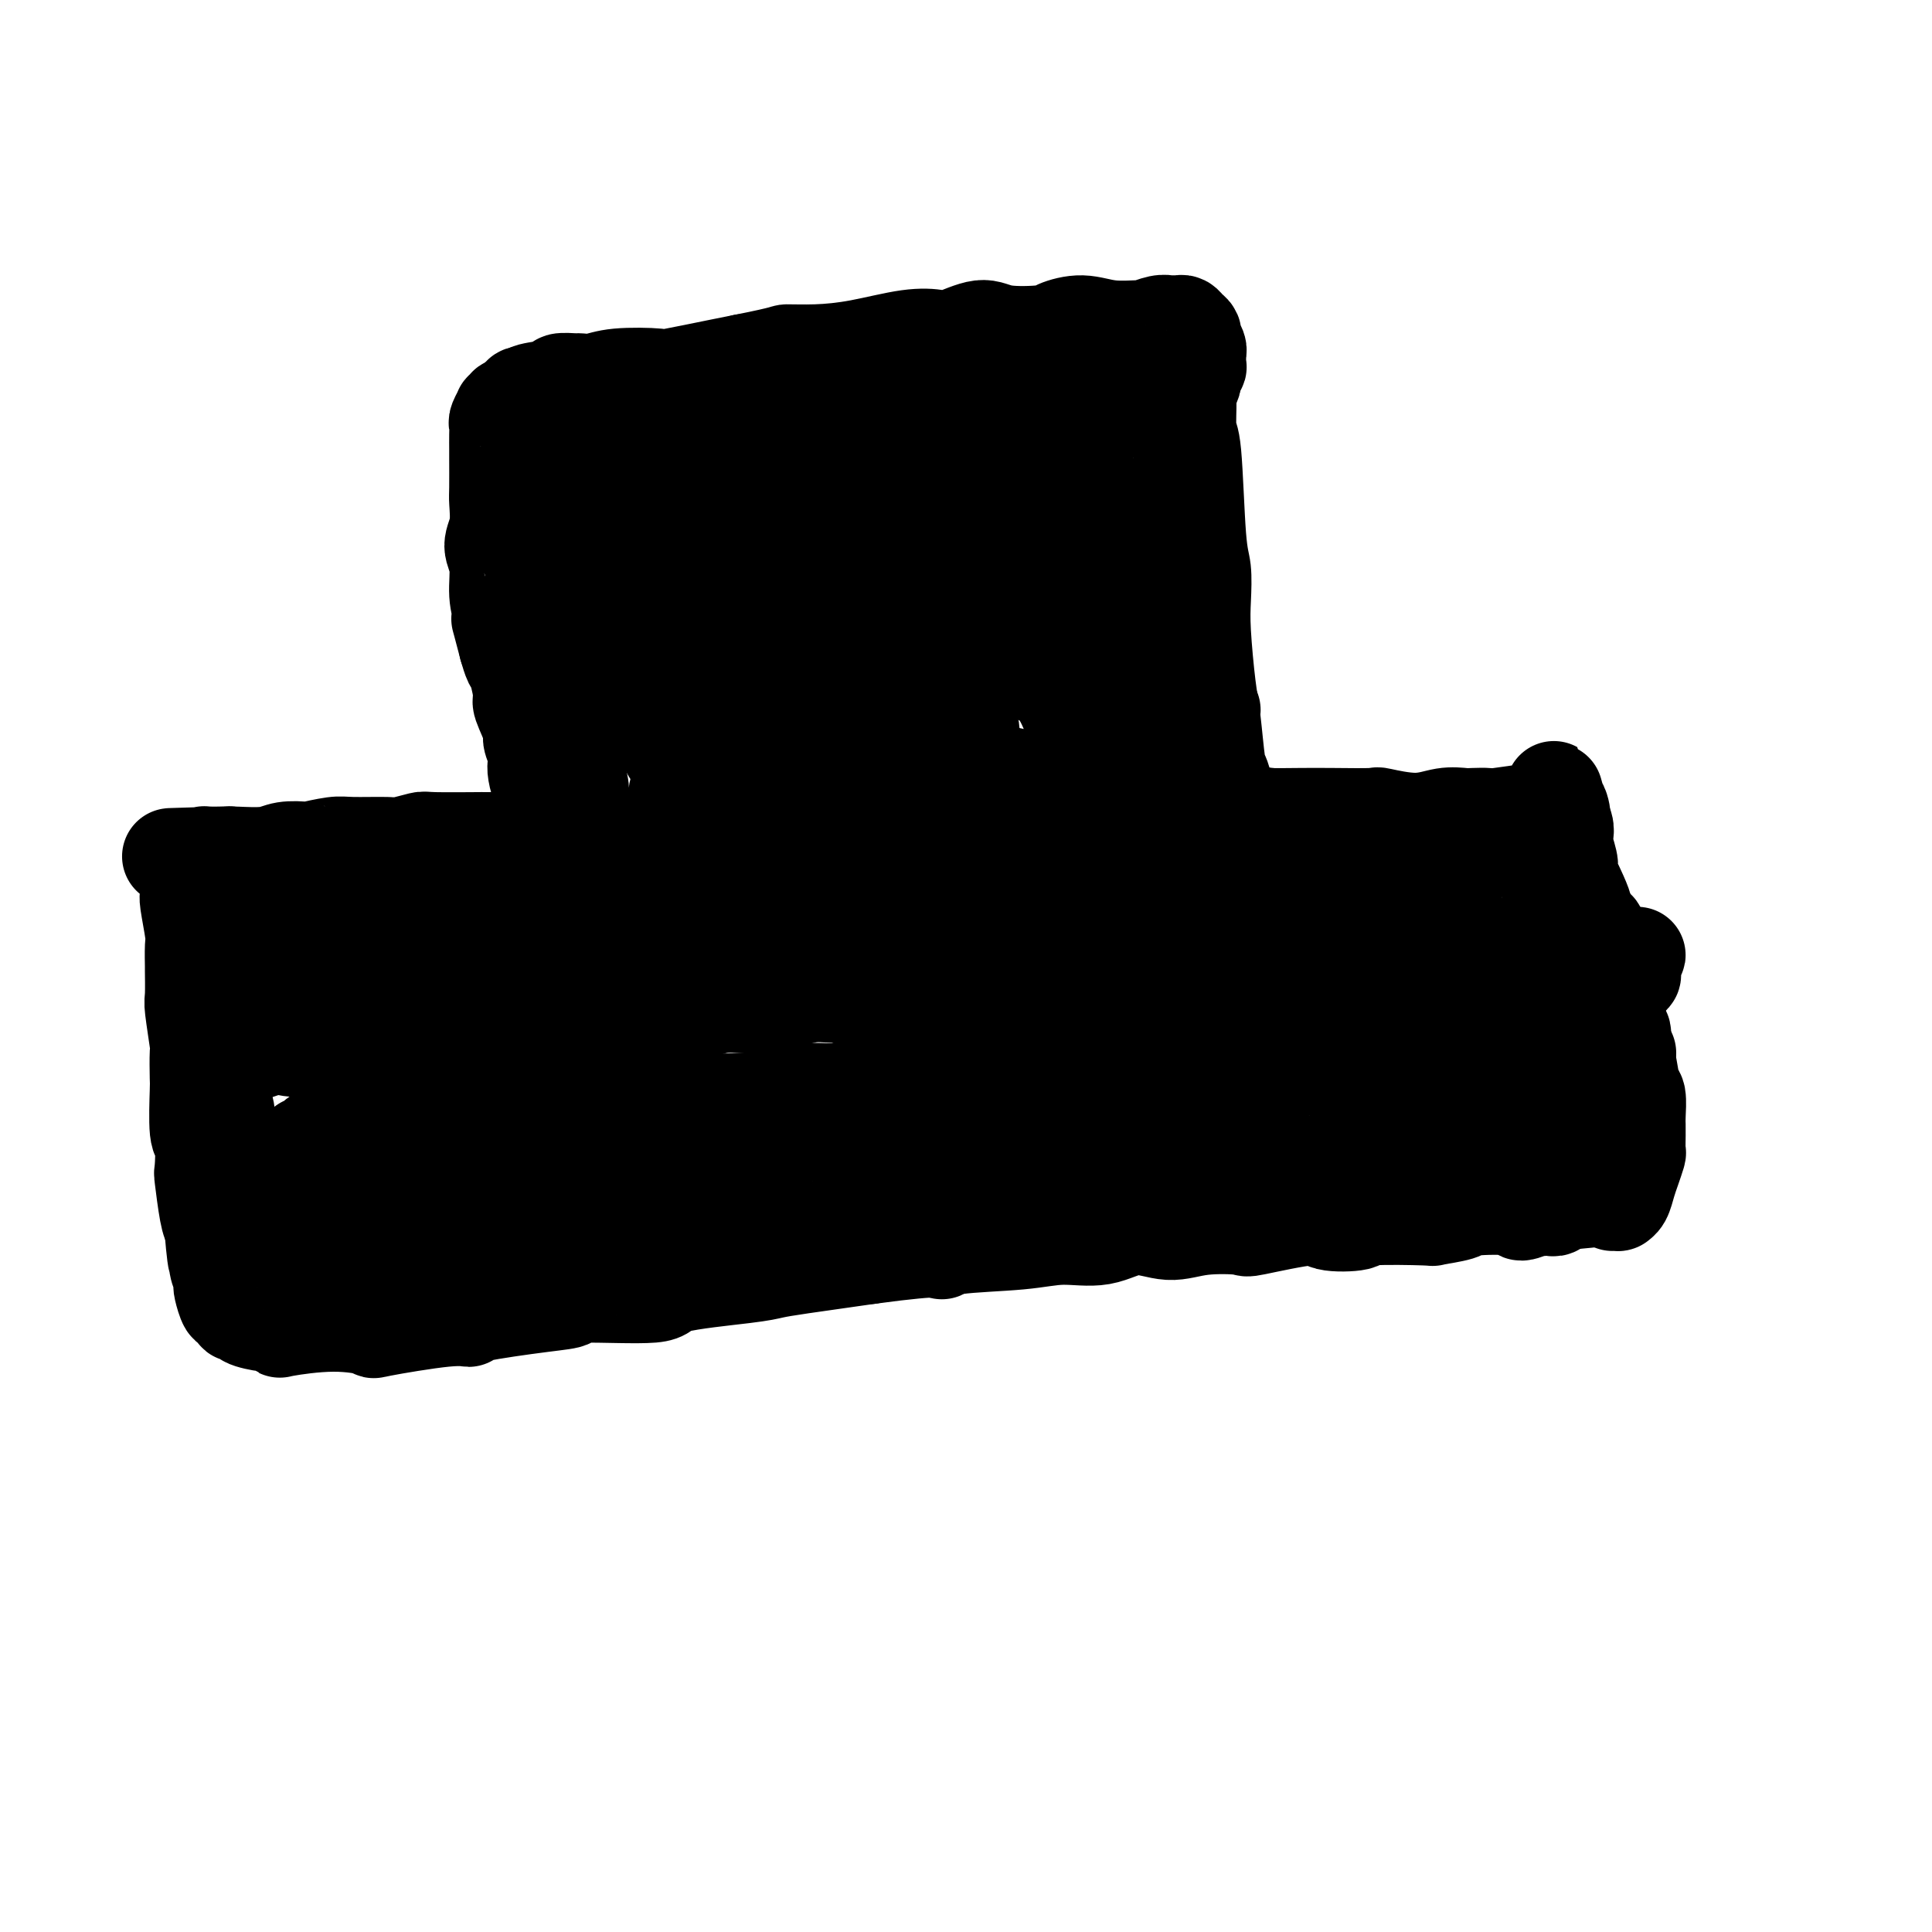 <svg viewBox='0 0 400 400' version='1.1' xmlns='http://www.w3.org/2000/svg' xmlns:xlink='http://www.w3.org/1999/xlink'><g fill='none' stroke='#000000' stroke-width='20' stroke-linecap='round' stroke-linejoin='round'><path d='M117,95c0.008,0.417 0.017,0.834 0,1c-0.017,0.166 -0.058,0.080 0,0c0.058,-0.080 0.215,-0.155 0,0c-0.215,0.155 -0.804,0.539 -1,1c-0.196,0.461 -0.001,0.998 0,2c0.001,1.002 -0.193,2.470 0,3c0.193,0.530 0.774,0.121 1,1c0.226,0.879 0.099,3.046 0,4c-0.099,0.954 -0.170,0.697 0,1c0.170,0.303 0.581,1.167 1,3c0.419,1.833 0.844,4.635 1,6c0.156,1.365 0.042,1.291 0,3c-0.042,1.709 -0.011,5.200 0,7c0.011,1.800 0.003,1.909 0,4c-0.003,2.091 -0.002,6.163 0,8c0.002,1.837 0.004,1.438 0,3c-0.004,1.562 -0.014,5.086 0,7c0.014,1.914 0.051,2.218 0,3c-0.051,0.782 -0.192,2.044 0,4c0.192,1.956 0.717,4.608 1,6c0.283,1.392 0.324,1.524 0,3c-0.324,1.476 -1.014,4.297 -1,6c0.014,1.703 0.733,2.288 1,4c0.267,1.712 0.082,4.552 0,6c-0.082,1.448 -0.060,1.505 0,3c0.060,1.495 0.160,4.427 0,6c-0.160,1.573 -0.580,1.786 -1,2'/><path d='M119,192c0.475,15.863 0.663,7.020 1,4c0.337,-3.020 0.823,-0.217 1,1c0.177,1.217 0.046,0.848 0,1c-0.046,0.152 -0.008,0.825 0,1c0.008,0.175 -0.015,-0.149 0,0c0.015,0.149 0.068,0.772 0,1c-0.068,0.228 -0.256,0.061 0,0c0.256,-0.061 0.957,-0.016 1,0c0.043,0.016 -0.573,0.001 0,0c0.573,-0.001 2.336,0.010 3,0c0.664,-0.010 0.229,-0.040 1,0c0.771,0.040 2.749,0.151 4,0c1.251,-0.151 1.774,-0.562 3,-1c1.226,-0.438 3.154,-0.902 4,-1c0.846,-0.098 0.609,0.172 2,0c1.391,-0.172 4.409,-0.784 6,-1c1.591,-0.216 1.755,-0.034 4,0c2.245,0.034 6.569,-0.080 9,0c2.431,0.080 2.968,0.354 6,0c3.032,-0.354 8.561,-1.338 13,-2c4.439,-0.662 7.790,-1.003 10,-1c2.210,0.003 3.279,0.351 6,0c2.721,-0.351 7.094,-1.399 10,-2c2.906,-0.601 4.344,-0.753 7,-1c2.656,-0.247 6.529,-0.588 8,-1c1.471,-0.412 0.539,-0.895 3,-1c2.461,-0.105 8.314,0.168 11,0c2.686,-0.168 2.204,-0.777 3,-1c0.796,-0.223 2.868,-0.060 4,0c1.132,0.060 1.323,0.017 2,0c0.677,-0.017 1.838,-0.009 3,0'/><path d='M244,188c18.124,-1.856 6.435,-0.497 3,0c-3.435,0.497 1.385,0.133 3,0c1.615,-0.133 0.027,-0.036 0,0c-0.027,0.036 1.508,0.010 2,0c0.492,-0.010 -0.060,-0.003 0,0c0.060,0.003 0.733,0.001 1,0c0.267,-0.001 0.128,-0.000 0,0c-0.128,0.000 -0.244,0.000 0,0c0.244,-0.000 0.849,-0.000 1,0c0.151,0.000 -0.152,0.000 0,0c0.152,-0.000 0.759,-0.000 1,0c0.241,0.000 0.117,0.001 0,0c-0.117,-0.001 -0.228,-0.004 0,0c0.228,0.004 0.793,0.013 1,0c0.207,-0.013 0.055,-0.050 0,0c-0.055,0.050 -0.014,0.187 0,0c0.014,-0.187 -0.000,-0.696 0,-1c0.000,-0.304 0.014,-0.401 0,-1c-0.014,-0.599 -0.056,-1.699 0,-2c0.056,-0.301 0.209,0.196 0,-1c-0.209,-1.196 -0.781,-4.083 -1,-5c-0.219,-0.917 -0.086,0.138 0,-1c0.086,-1.138 0.126,-4.470 0,-6c-0.126,-1.530 -0.419,-1.258 -1,-3c-0.581,-1.742 -1.452,-5.498 -2,-8c-0.548,-2.502 -0.774,-3.751 -1,-5'/><path d='M251,155c-0.721,-6.911 -0.025,-7.687 0,-8c0.025,-0.313 -0.621,-0.163 -1,-2c-0.379,-1.837 -0.491,-5.663 -1,-8c-0.509,-2.337 -1.415,-3.187 -2,-5c-0.585,-1.813 -0.850,-4.589 -1,-6c-0.150,-1.411 -0.187,-1.457 -1,-4c-0.813,-2.543 -2.404,-7.581 -3,-10c-0.596,-2.419 -0.198,-2.218 0,-3c0.198,-0.782 0.197,-2.549 0,-5c-0.197,-2.451 -0.588,-5.588 -1,-7c-0.412,-1.412 -0.845,-1.099 -1,-2c-0.155,-0.901 -0.031,-3.015 0,-4c0.031,-0.985 -0.029,-0.841 0,-1c0.029,-0.159 0.147,-0.621 0,-1c-0.147,-0.379 -0.560,-0.675 -1,-1c-0.440,-0.325 -0.906,-0.679 -1,-1c-0.094,-0.321 0.186,-0.608 0,-1c-0.186,-0.392 -0.838,-0.889 -1,-1c-0.162,-0.111 0.165,0.164 0,0c-0.165,-0.164 -0.822,-0.766 -1,-1c-0.178,-0.234 0.123,-0.101 0,0c-0.123,0.101 -0.671,0.171 -1,0c-0.329,-0.171 -0.440,-0.582 -1,-1c-0.560,-0.418 -1.568,-0.843 -2,-1c-0.432,-0.157 -0.287,-0.046 -1,0c-0.713,0.046 -2.284,0.026 -3,0c-0.716,-0.026 -0.576,-0.060 -1,0c-0.424,0.060 -1.413,0.212 -2,0c-0.587,-0.212 -0.774,-0.788 -1,-1c-0.226,-0.212 -0.493,-0.061 -1,0c-0.507,0.061 -1.253,0.030 -2,0'/><path d='M221,81c-2.868,-0.475 -3.537,-0.662 -4,-1c-0.463,-0.338 -0.721,-0.827 -2,-1c-1.279,-0.173 -3.580,-0.031 -5,0c-1.420,0.031 -1.961,-0.048 -3,0c-1.039,0.048 -2.577,0.223 -3,0c-0.423,-0.223 0.271,-0.843 -1,-1c-1.271,-0.157 -4.505,0.150 -6,0c-1.495,-0.150 -1.251,-0.756 -3,-1c-1.749,-0.244 -5.491,-0.127 -7,0c-1.509,0.127 -0.784,0.264 -2,0c-1.216,-0.264 -4.372,-0.928 -7,-1c-2.628,-0.072 -4.728,0.449 -7,1c-2.272,0.551 -4.715,1.133 -6,1c-1.285,-0.133 -1.410,-0.980 -4,-1c-2.590,-0.020 -7.645,0.787 -10,1c-2.355,0.213 -2.012,-0.168 -4,0c-1.988,0.168 -6.309,0.886 -9,1c-2.691,0.114 -3.752,-0.375 -6,0c-2.248,0.375 -5.684,1.613 -7,2c-1.316,0.387 -0.513,-0.078 -1,0c-0.487,0.078 -2.264,0.701 -3,1c-0.736,0.299 -0.431,0.276 -1,0c-0.569,-0.276 -2.013,-0.806 -3,-1c-0.987,-0.194 -1.518,-0.052 -2,0c-0.482,0.052 -0.914,0.014 -1,0c-0.086,-0.014 0.173,-0.004 0,0c-0.173,0.004 -0.777,0.001 -1,0c-0.223,-0.001 -0.064,-0.000 0,0c0.064,0.000 0.032,0.000 0,0'/><path d='M113,81c-10.056,0.995 -2.695,0.984 0,1c2.695,0.016 0.723,0.061 0,0c-0.723,-0.061 -0.196,-0.227 0,0c0.196,0.227 0.060,0.849 0,1c-0.060,0.151 -0.044,-0.167 0,0c0.044,0.167 0.116,0.818 0,1c-0.116,0.182 -0.419,-0.106 0,1c0.419,1.106 1.562,3.606 2,5c0.438,1.394 0.173,1.681 0,3c-0.173,1.319 -0.252,3.670 0,6c0.252,2.330 0.837,4.640 1,6c0.163,1.360 -0.096,1.771 0,3c0.096,1.229 0.548,3.275 1,5c0.452,1.725 0.906,3.130 1,4c0.094,0.870 -0.171,1.206 0,2c0.171,0.794 0.778,2.045 1,3c0.222,0.955 0.060,1.614 0,2c-0.060,0.386 -0.017,0.500 0,1c0.017,0.500 0.008,1.386 0,2c-0.008,0.614 -0.016,0.957 0,1c0.016,0.043 0.057,-0.213 0,0c-0.057,0.213 -0.211,0.894 0,1c0.211,0.106 0.789,-0.363 1,-1c0.211,-0.637 0.057,-1.441 0,-2c-0.057,-0.559 -0.016,-0.874 0,-2c0.016,-1.126 0.008,-3.063 0,-5'/><path d='M120,119c0.155,-1.945 0.041,-2.309 0,-4c-0.041,-1.691 -0.011,-4.710 0,-6c0.011,-1.290 0.003,-0.853 0,-2c-0.003,-1.147 -0.000,-3.880 0,-5c0.000,-1.120 -0.001,-0.627 0,-1c0.001,-0.373 0.005,-1.612 0,-2c-0.005,-0.388 -0.019,0.074 0,0c0.019,-0.074 0.071,-0.686 0,-1c-0.071,-0.314 -0.264,-0.330 0,0c0.264,0.330 0.987,1.007 1,1c0.013,-0.007 -0.683,-0.698 0,0c0.683,0.698 2.745,2.784 4,4c1.255,1.216 1.704,1.563 4,4c2.296,2.437 6.440,6.966 8,9c1.560,2.034 0.535,1.575 1,3c0.465,1.425 2.418,4.736 3,6c0.582,1.264 -0.209,0.481 0,1c0.209,0.519 1.416,2.340 2,3c0.584,0.660 0.545,0.159 1,0c0.455,-0.159 1.403,0.023 2,0c0.597,-0.023 0.843,-0.253 1,-1c0.157,-0.747 0.225,-2.012 0,-3c-0.225,-0.988 -0.742,-1.700 -2,-4c-1.258,-2.300 -3.255,-6.189 -4,-8c-0.745,-1.811 -0.237,-1.543 -1,-3c-0.763,-1.457 -2.797,-4.639 -4,-6c-1.203,-1.361 -1.574,-0.901 -2,-1c-0.426,-0.099 -0.908,-0.759 -1,-1c-0.092,-0.241 0.206,-0.065 0,0c-0.206,0.065 -0.916,0.019 -1,0c-0.084,-0.019 0.458,-0.009 1,0'/><path d='M133,102c-0.875,-1.229 0.437,-0.302 2,2c1.563,2.302 3.377,5.980 4,8c0.623,2.020 0.054,2.383 2,5c1.946,2.617 6.406,7.490 9,10c2.594,2.510 3.320,2.657 5,4c1.680,1.343 4.313,3.881 6,5c1.687,1.119 2.427,0.820 5,1c2.573,0.180 6.979,0.840 9,1c2.021,0.160 1.655,-0.179 2,-1c0.345,-0.821 1.399,-2.124 2,-3c0.601,-0.876 0.747,-1.326 1,-3c0.253,-1.674 0.613,-4.571 1,-6c0.387,-1.429 0.801,-1.390 -1,-3c-1.801,-1.610 -5.816,-4.869 -8,-6c-2.184,-1.131 -2.535,-0.135 -4,0c-1.465,0.135 -4.042,-0.593 -5,-1c-0.958,-0.407 -0.295,-0.495 -1,0c-0.705,0.495 -2.778,1.572 -4,2c-1.222,0.428 -1.594,0.207 -3,2c-1.406,1.793 -3.846,5.601 -5,8c-1.154,2.399 -1.023,3.389 -1,6c0.023,2.611 -0.061,6.842 0,10c0.061,3.158 0.267,5.244 1,8c0.733,2.756 1.993,6.182 3,8c1.007,1.818 1.761,2.027 3,4c1.239,1.973 2.964,5.709 5,8c2.036,2.291 4.383,3.136 8,3c3.617,-0.136 8.506,-1.253 11,-2c2.494,-0.747 2.595,-1.124 6,-3c3.405,-1.876 10.116,-5.250 13,-7c2.884,-1.750 1.942,-1.875 1,-2'/><path d='M200,160c3.326,-3.137 1.640,-4.978 1,-6c-0.640,-1.022 -0.236,-1.224 0,-2c0.236,-0.776 0.303,-2.126 -3,-4c-3.303,-1.874 -9.974,-4.271 -13,-5c-3.026,-0.729 -2.405,0.211 -6,1c-3.595,0.789 -11.406,1.426 -15,2c-3.594,0.574 -2.971,1.084 -4,2c-1.029,0.916 -3.709,2.239 -7,4c-3.291,1.761 -7.192,3.960 -9,5c-1.808,1.040 -1.522,0.920 -2,2c-0.478,1.080 -1.718,3.360 -2,6c-0.282,2.640 0.396,5.641 0,7c-0.396,1.359 -1.866,1.077 1,2c2.866,0.923 10.068,3.049 13,4c2.932,0.951 1.595,0.725 5,0c3.405,-0.725 11.551,-1.948 15,-2c3.449,-0.052 2.200,1.069 5,-1c2.800,-2.069 9.647,-7.326 13,-10c3.353,-2.674 3.211,-2.766 4,-4c0.789,-1.234 2.510,-3.612 3,-5c0.490,-1.388 -0.252,-1.787 0,-3c0.252,-1.213 1.497,-3.241 -1,-5c-2.497,-1.759 -8.737,-3.251 -11,-4c-2.263,-0.749 -0.550,-0.757 -4,0c-3.450,0.757 -12.063,2.278 -16,3c-3.937,0.722 -3.199,0.645 -5,2c-1.801,1.355 -6.143,4.142 -9,6c-2.857,1.858 -4.230,2.787 -5,3c-0.770,0.213 -0.938,-0.289 -2,1c-1.062,1.289 -3.018,4.368 -4,6c-0.982,1.632 -0.991,1.816 -1,2'/><path d='M141,167c-1.106,2.664 -0.372,4.824 0,6c0.372,1.176 0.382,1.369 2,2c1.618,0.631 4.845,1.700 8,2c3.155,0.300 6.239,-0.168 7,0c0.761,0.168 -0.800,0.971 2,0c2.800,-0.971 9.962,-3.717 13,-5c3.038,-1.283 1.951,-1.105 2,-2c0.049,-0.895 1.234,-2.864 2,-4c0.766,-1.136 1.114,-1.438 1,-2c-0.114,-0.562 -0.689,-1.385 -2,-2c-1.311,-0.615 -3.356,-1.021 -6,-1c-2.644,0.021 -5.886,0.471 -8,1c-2.114,0.529 -3.100,1.139 -6,2c-2.900,0.861 -7.712,1.975 -10,3c-2.288,1.025 -2.051,1.963 -3,3c-0.949,1.037 -3.085,2.174 -4,3c-0.915,0.826 -0.609,1.342 -1,2c-0.391,0.658 -1.478,1.458 -2,2c-0.522,0.542 -0.480,0.827 -1,2c-0.520,1.173 -1.602,3.233 -2,4c-0.398,0.767 -0.113,0.239 1,1c1.113,0.761 3.055,2.810 4,4c0.945,1.190 0.893,1.521 3,1c2.107,-0.521 6.372,-1.894 9,-3c2.628,-1.106 3.619,-1.944 5,-3c1.381,-1.056 3.152,-2.331 4,-3c0.848,-0.669 0.774,-0.732 1,-1c0.226,-0.268 0.751,-0.742 1,-1c0.249,-0.258 0.221,-0.300 0,-1c-0.221,-0.700 -0.635,-2.057 -1,-3c-0.365,-0.943 -0.683,-1.471 -1,-2'/><path d='M159,172c-2.614,-1.422 -9.149,-0.977 -12,-1c-2.851,-0.023 -2.016,-0.515 -3,0c-0.984,0.515 -3.785,2.035 -6,3c-2.215,0.965 -3.842,1.374 -6,2c-2.158,0.626 -4.845,1.468 -6,2c-1.155,0.532 -0.779,0.753 -1,1c-0.221,0.247 -1.041,0.520 0,1c1.041,0.480 3.943,1.168 6,1c2.057,-0.168 3.267,-1.192 5,-2c1.733,-0.808 3.987,-1.402 6,-2c2.013,-0.598 3.785,-1.202 7,-4c3.215,-2.798 7.873,-7.792 10,-10c2.127,-2.208 1.724,-1.630 2,-4c0.276,-2.370 1.231,-7.687 2,-10c0.769,-2.313 1.351,-1.623 1,-3c-0.351,-1.377 -1.636,-4.820 -2,-6c-0.364,-1.180 0.191,-0.097 -2,-1c-2.191,-0.903 -7.129,-3.791 -10,-5c-2.871,-1.209 -3.676,-0.737 -5,0c-1.324,0.737 -3.168,1.740 -4,2c-0.832,0.260 -0.653,-0.224 -1,0c-0.347,0.224 -1.221,1.156 -2,2c-0.779,0.844 -1.464,1.598 -2,2c-0.536,0.402 -0.924,0.450 -1,2c-0.076,1.550 0.160,4.603 1,7c0.840,2.397 2.284,4.140 3,5c0.716,0.860 0.703,0.838 1,1c0.297,0.162 0.904,0.507 1,1c0.096,0.493 -0.320,1.133 1,0c1.320,-1.133 4.377,-4.038 6,-6c1.623,-1.962 1.811,-2.981 2,-4'/><path d='M150,146c1.560,-3.431 0.962,-7.010 1,-9c0.038,-1.990 0.714,-2.392 0,-4c-0.714,-1.608 -2.818,-4.424 -4,-6c-1.182,-1.576 -1.443,-1.912 -2,-2c-0.557,-0.088 -1.411,0.074 -2,0c-0.589,-0.074 -0.913,-0.383 -2,1c-1.087,1.383 -2.936,4.458 -4,6c-1.064,1.542 -1.344,1.550 -2,3c-0.656,1.450 -1.689,4.344 -2,6c-0.311,1.656 0.102,2.076 1,4c0.898,1.924 2.283,5.351 3,7c0.717,1.649 0.766,1.521 1,2c0.234,0.479 0.652,1.565 1,2c0.348,0.435 0.626,0.217 1,0c0.374,-0.217 0.844,-0.434 1,0c0.156,0.434 -0.002,1.520 1,-1c1.002,-2.520 3.165,-8.647 4,-11c0.835,-2.353 0.342,-0.931 1,-4c0.658,-3.069 2.466,-10.629 3,-14c0.534,-3.371 -0.207,-2.553 -1,-5c-0.793,-2.447 -1.637,-8.161 -2,-11c-0.363,-2.839 -0.245,-2.805 -1,-4c-0.755,-1.195 -2.382,-3.621 -3,-5c-0.618,-1.379 -0.227,-1.712 -2,-2c-1.773,-0.288 -5.709,-0.529 -9,-1c-3.291,-0.471 -5.935,-1.170 -7,-1c-1.065,0.170 -0.551,1.208 -1,2c-0.449,0.792 -1.863,1.336 -2,3c-0.137,1.664 1.002,4.448 1,6c-0.002,1.552 -1.143,1.872 1,3c2.143,1.128 7.572,3.064 13,5'/><path d='M137,116c1.641,0.954 -0.756,0.839 2,0c2.756,-0.839 10.665,-2.403 14,-3c3.335,-0.597 2.098,-0.225 4,-1c1.902,-0.775 6.945,-2.695 10,-4c3.055,-1.305 4.124,-1.996 6,-3c1.876,-1.004 4.560,-2.322 6,-3c1.440,-0.678 1.637,-0.717 2,-1c0.363,-0.283 0.891,-0.812 1,-1c0.109,-0.188 -0.202,-0.035 0,0c0.202,0.035 0.916,-0.047 1,0c0.084,0.047 -0.462,0.223 -1,0c-0.538,-0.223 -1.069,-0.843 -2,-1c-0.931,-0.157 -2.261,0.150 -5,0c-2.739,-0.150 -6.886,-0.758 -9,-1c-2.114,-0.242 -2.197,-0.117 -3,0c-0.803,0.117 -2.328,0.228 -4,0c-1.672,-0.228 -3.491,-0.793 -6,-1c-2.509,-0.207 -5.708,-0.055 -7,0c-1.292,0.055 -0.678,0.013 -1,0c-0.322,-0.013 -1.581,0.001 -2,0c-0.419,-0.001 0.002,-0.019 0,0c-0.002,0.019 -0.426,0.073 -1,0c-0.574,-0.073 -1.297,-0.275 2,0c3.297,0.275 10.613,1.027 13,1c2.387,-0.027 -0.156,-0.833 3,-1c3.156,-0.167 12.011,0.306 18,0c5.989,-0.306 9.112,-1.390 12,-2c2.888,-0.610 5.539,-0.746 8,-1c2.461,-0.254 4.730,-0.627 7,-1'/><path d='M205,93c10.582,-0.968 6.036,-1.387 6,-1c-0.036,0.387 4.437,1.579 6,2c1.563,0.421 0.214,0.070 0,0c-0.214,-0.070 0.707,0.142 1,0c0.293,-0.142 -0.040,-0.638 -1,-1c-0.960,-0.362 -2.545,-0.591 -4,-1c-1.455,-0.409 -2.779,-0.996 -5,-1c-2.221,-0.004 -5.337,0.577 -8,1c-2.663,0.423 -4.871,0.688 -8,1c-3.129,0.312 -7.178,0.672 -9,1c-1.822,0.328 -1.416,0.624 -5,1c-3.584,0.376 -11.156,0.833 -14,1c-2.844,0.167 -0.959,0.045 -1,0c-0.041,-0.045 -2.009,-0.012 -3,0c-0.991,0.012 -1.007,0.003 -1,0c0.007,-0.003 0.035,-0.001 0,0c-0.035,0.001 -0.133,0.000 0,0c0.133,-0.000 0.496,0.001 0,0c-0.496,-0.001 -1.852,-0.002 2,0c3.852,0.002 12.910,0.008 16,0c3.090,-0.008 0.211,-0.030 2,0c1.789,0.030 8.245,0.114 12,0c3.755,-0.114 4.809,-0.424 7,-1c2.191,-0.576 5.519,-1.419 8,-2c2.481,-0.581 4.115,-0.902 6,-1c1.885,-0.098 4.021,0.025 5,0c0.979,-0.025 0.802,-0.199 1,0c0.198,0.199 0.771,0.771 1,1c0.229,0.229 0.115,0.114 0,0'/><path d='M219,93c8.897,-0.297 1.640,0.460 -1,1c-2.640,0.540 -0.664,0.863 0,1c0.664,0.137 0.017,0.087 0,1c-0.017,0.913 0.595,2.790 1,4c0.405,1.210 0.603,1.753 1,4c0.397,2.247 0.992,6.197 1,8c0.008,1.803 -0.571,1.459 0,3c0.571,1.541 2.292,4.967 3,7c0.708,2.033 0.402,2.673 1,5c0.598,2.327 2.102,6.341 3,8c0.898,1.659 1.192,0.962 2,3c0.808,2.038 2.129,6.811 3,9c0.871,2.189 1.291,1.794 2,3c0.709,1.206 1.707,4.014 2,5c0.293,0.986 -0.118,0.152 0,1c0.118,0.848 0.764,3.379 1,5c0.236,1.621 0.063,2.332 0,3c-0.063,0.668 -0.017,1.291 0,2c0.017,0.709 0.003,1.502 0,2c-0.003,0.498 0.003,0.700 0,1c-0.003,0.300 -0.017,0.699 -1,-2c-0.983,-2.699 -2.937,-8.497 -4,-11c-1.063,-2.503 -1.237,-1.713 -2,-5c-0.763,-3.287 -2.117,-10.652 -3,-14c-0.883,-3.348 -1.295,-2.679 -2,-5c-0.705,-2.321 -1.705,-7.632 -2,-10c-0.295,-2.368 0.113,-1.791 0,-4c-0.113,-2.209 -0.747,-7.202 -1,-10c-0.253,-2.798 -0.127,-3.399 0,-4'/><path d='M223,104c-0.689,-4.966 -0.913,-3.379 -1,-3c-0.087,0.379 -0.039,-0.448 0,-1c0.039,-0.552 0.067,-0.830 0,-1c-0.067,-0.170 -0.231,-0.234 0,0c0.231,0.234 0.857,0.765 1,1c0.143,0.235 -0.196,0.175 0,1c0.196,0.825 0.929,2.536 1,4c0.071,1.464 -0.519,2.682 0,5c0.519,2.318 2.146,5.738 3,8c0.854,2.262 0.934,3.366 2,6c1.066,2.634 3.116,6.796 4,9c0.884,2.204 0.601,2.449 1,5c0.399,2.551 1.480,7.406 2,10c0.520,2.594 0.479,2.926 1,4c0.521,1.074 1.604,2.889 2,4c0.396,1.111 0.106,1.516 0,3c-0.106,1.484 -0.028,4.046 0,5c0.028,0.954 0.008,0.301 0,1c-0.008,0.699 -0.002,2.752 0,4c0.002,1.248 0.001,1.692 0,2c-0.001,0.308 -0.002,0.479 0,1c0.002,0.521 0.008,1.393 0,2c-0.008,0.607 -0.031,0.951 0,1c0.031,0.049 0.117,-0.197 0,0c-0.117,0.197 -0.438,0.837 -1,1c-0.562,0.163 -1.366,-0.153 -2,0c-0.634,0.153 -1.098,0.773 -2,1c-0.902,0.227 -2.242,0.061 -3,0c-0.758,-0.061 -0.935,-0.016 -2,0c-1.065,0.016 -3.019,0.005 -4,0c-0.981,-0.005 -0.991,-0.002 -1,0'/><path d='M224,177c-2.793,0.354 -2.275,0.237 -2,0c0.275,-0.237 0.306,-0.596 -1,-1c-1.306,-0.404 -3.951,-0.854 -6,-1c-2.049,-0.146 -3.503,0.014 -5,0c-1.497,-0.014 -3.037,-0.200 -4,0c-0.963,0.200 -1.347,0.786 -2,1c-0.653,0.214 -1.574,0.058 -2,0c-0.426,-0.058 -0.359,-0.016 -2,0c-1.641,0.016 -4.992,0.005 -7,0c-2.008,-0.005 -2.672,-0.005 -4,0c-1.328,0.005 -3.319,0.016 -4,0c-0.681,-0.016 -0.051,-0.058 -1,0c-0.949,0.058 -3.477,0.215 -5,0c-1.523,-0.215 -2.042,-0.804 -4,-1c-1.958,-0.196 -5.355,0.001 -7,0c-1.645,-0.001 -1.538,-0.200 -2,0c-0.462,0.200 -1.492,0.799 -2,1c-0.508,0.201 -0.492,0.004 -1,0c-0.508,-0.004 -1.539,0.185 -2,0c-0.461,-0.185 -0.351,-0.744 0,-1c0.351,-0.256 0.942,-0.209 0,0c-0.942,0.209 -3.418,0.580 0,0c3.418,-0.580 12.729,-2.109 16,-3c3.271,-0.891 0.503,-1.142 4,-2c3.497,-0.858 13.260,-2.324 17,-3c3.740,-0.676 1.456,-0.563 4,-1c2.544,-0.437 9.916,-1.425 13,-2c3.084,-0.575 1.881,-0.736 2,-1c0.119,-0.264 1.559,-0.632 3,-1'/><path d='M220,162c9.060,-2.166 2.212,-0.580 0,0c-2.212,0.580 0.214,0.153 1,0c0.786,-0.153 -0.066,-0.031 -1,0c-0.934,0.031 -1.950,-0.029 -3,0c-1.050,0.029 -2.135,0.149 -3,0c-0.865,-0.149 -1.509,-0.565 -3,-1c-1.491,-0.435 -3.829,-0.887 -5,-1c-1.171,-0.113 -1.173,0.114 -2,0c-0.827,-0.114 -2.477,-0.567 -3,-1c-0.523,-0.433 0.081,-0.844 -1,-1c-1.081,-0.156 -3.848,-0.056 -5,0c-1.152,0.056 -0.689,0.069 -1,0c-0.311,-0.069 -1.398,-0.221 -2,0c-0.602,0.221 -0.721,0.814 -1,1c-0.279,0.186 -0.719,-0.035 -1,0c-0.281,0.035 -0.405,0.325 0,1c0.405,0.675 1.338,1.736 2,3c0.662,1.264 1.055,2.733 4,5c2.945,2.267 8.444,5.333 12,7c3.556,1.667 5.170,1.936 7,2c1.830,0.064 3.877,-0.078 5,0c1.123,0.078 1.322,0.375 3,0c1.678,-0.375 4.837,-1.423 7,-2c2.163,-0.577 3.332,-0.684 4,-2c0.668,-1.316 0.835,-3.841 1,-5c0.165,-1.159 0.326,-0.952 -1,-3c-1.326,-2.048 -4.140,-6.350 -6,-8c-1.860,-1.650 -2.767,-0.649 -4,-3c-1.233,-2.351 -2.794,-8.056 -5,-11c-2.206,-2.944 -5.059,-3.127 -8,-5c-2.941,-1.873 -5.971,-5.437 -9,-9'/><path d='M202,129c-2.799,-2.833 -1.295,-2.916 -3,-5c-1.705,-2.084 -6.618,-6.169 -9,-8c-2.382,-1.831 -2.231,-1.410 -3,-2c-0.769,-0.590 -2.457,-2.193 -3,-3c-0.543,-0.807 0.058,-0.818 0,-1c-0.058,-0.182 -0.776,-0.535 -1,-1c-0.224,-0.465 0.045,-1.041 0,0c-0.045,1.041 -0.405,3.700 -1,4c-0.595,0.300 -1.423,-1.759 -1,2c0.423,3.759 2.099,13.337 4,18c1.901,4.663 4.027,4.410 6,6c1.973,1.590 3.793,5.023 5,8c1.207,2.977 1.802,5.498 4,8c2.198,2.502 5.998,4.984 9,6c3.002,1.016 5.205,0.567 7,0c1.795,-0.567 3.180,-1.251 4,-2c0.820,-0.749 1.074,-1.564 2,-5c0.926,-3.436 2.523,-9.492 3,-12c0.477,-2.508 -0.165,-1.467 -1,-5c-0.835,-3.533 -1.861,-11.641 -2,-15c-0.139,-3.359 0.610,-1.968 -2,-4c-2.610,-2.032 -8.578,-7.485 -12,-11c-3.422,-3.515 -4.296,-5.092 -6,-6c-1.704,-0.908 -4.236,-1.148 -7,-1c-2.764,0.148 -5.760,0.683 -7,1c-1.240,0.317 -0.724,0.415 -1,1c-0.276,0.585 -1.344,1.658 -2,3c-0.656,1.342 -0.902,2.955 -1,5c-0.098,2.045 -0.049,4.523 0,7'/><path d='M184,117c-0.192,2.038 -0.173,1.132 1,3c1.173,1.868 3.498,6.510 5,9c1.502,2.490 2.179,2.830 4,4c1.821,1.170 4.785,3.172 6,4c1.215,0.828 0.680,0.484 4,0c3.320,-0.484 10.494,-1.108 13,-1c2.506,0.108 0.346,0.948 0,0c-0.346,-0.948 1.124,-3.684 2,-5c0.876,-1.316 1.157,-1.212 1,-3c-0.157,-1.788 -0.753,-5.467 -1,-7c-0.247,-1.533 -0.145,-0.922 -3,-2c-2.855,-1.078 -8.668,-3.847 -11,-5c-2.332,-1.153 -1.182,-0.689 -3,-1c-1.818,-0.311 -6.602,-1.398 -9,-2c-2.398,-0.602 -2.409,-0.720 -4,0c-1.591,0.720 -4.763,2.280 -6,3c-1.237,0.720 -0.539,0.602 -1,1c-0.461,0.398 -2.081,1.312 -3,2c-0.919,0.688 -1.136,1.151 -2,3c-0.864,1.849 -2.374,5.083 -3,7c-0.626,1.917 -0.366,2.516 0,4c0.366,1.484 0.840,3.852 1,5c0.160,1.148 0.005,1.077 0,2c-0.005,0.923 0.139,2.839 0,4c-0.139,1.161 -0.560,1.566 0,2c0.560,0.434 2.101,0.896 3,1c0.899,0.104 1.155,-0.149 2,-1c0.845,-0.851 2.278,-2.300 3,-3c0.722,-0.700 0.733,-0.650 1,-2c0.267,-1.350 0.791,-4.100 1,-6c0.209,-1.900 0.105,-2.950 0,-4'/><path d='M185,129c-0.161,-3.344 -1.565,-5.703 -3,-7c-1.435,-1.297 -2.901,-1.532 -5,-2c-2.099,-0.468 -4.830,-1.169 -7,-1c-2.170,0.169 -3.777,1.209 -5,2c-1.223,0.791 -2.060,1.334 -3,2c-0.940,0.666 -1.983,1.454 -3,3c-1.017,1.546 -2.008,3.849 -3,5c-0.992,1.151 -1.984,1.149 -2,2c-0.016,0.851 0.943,2.555 1,3c0.057,0.445 -0.788,-0.370 0,0c0.788,0.370 3.209,1.927 4,3c0.791,1.073 -0.049,1.664 2,2c2.049,0.336 6.987,0.416 10,0c3.013,-0.416 4.100,-1.330 5,-2c0.900,-0.670 1.611,-1.098 2,-1c0.389,0.098 0.454,0.720 1,-1c0.546,-1.720 1.574,-5.784 2,-8c0.426,-2.216 0.252,-2.585 0,-4c-0.252,-1.415 -0.581,-3.877 -1,-5c-0.419,-1.123 -0.928,-0.906 -1,-1c-0.072,-0.094 0.292,-0.499 -1,-1c-1.292,-0.501 -4.241,-1.100 -6,-1c-1.759,0.100 -2.327,0.898 -3,1c-0.673,0.102 -1.451,-0.492 -2,0c-0.549,0.492 -0.871,2.069 -1,3c-0.129,0.931 -0.067,1.216 0,2c0.067,0.784 0.140,2.066 1,4c0.860,1.934 2.509,4.518 4,6c1.491,1.482 2.825,1.860 4,2c1.175,0.140 2.193,0.040 3,0c0.807,-0.040 1.404,-0.020 2,0'/><path d='M180,135c2.258,-0.063 3.404,-1.221 4,-2c0.596,-0.779 0.641,-1.179 1,-2c0.359,-0.821 1.031,-2.062 1,-3c-0.031,-0.938 -0.767,-1.572 -1,-2c-0.233,-0.428 0.036,-0.648 0,-1c-0.036,-0.352 -0.377,-0.834 -1,-1c-0.623,-0.166 -1.530,-0.014 -2,0c-0.470,0.014 -0.504,-0.108 -1,0c-0.496,0.108 -1.453,0.446 -2,1c-0.547,0.554 -0.683,1.324 -1,2c-0.317,0.676 -0.816,1.259 -1,2c-0.184,0.741 -0.053,1.640 0,2c0.053,0.360 0.026,0.180 0,0'/><path d='M130,201c-0.377,0.422 -0.754,0.844 -1,1c-0.246,0.156 -0.362,0.045 -1,0c-0.638,-0.045 -1.797,-0.023 -3,0c-1.203,0.023 -2.448,0.049 -3,0c-0.552,-0.049 -0.410,-0.171 -1,0c-0.590,0.171 -1.910,0.635 -3,1c-1.090,0.365 -1.949,0.630 -2,1c-0.051,0.370 0.706,0.846 0,1c-0.706,0.154 -2.874,-0.014 -4,0c-1.126,0.014 -1.208,0.211 -2,0c-0.792,-0.211 -2.293,-0.831 -3,-1c-0.707,-0.169 -0.621,0.112 -1,0c-0.379,-0.112 -1.224,-0.618 -2,-1c-0.776,-0.382 -1.481,-0.641 -2,-1c-0.519,-0.359 -0.850,-0.817 -2,-1c-1.150,-0.183 -3.119,-0.091 -4,0c-0.881,0.091 -0.673,0.182 -2,0c-1.327,-0.182 -4.190,-0.637 -6,-1c-1.810,-0.363 -2.566,-0.633 -3,-1c-0.434,-0.367 -0.546,-0.829 -1,-1c-0.454,-0.171 -1.249,-0.050 -2,0c-0.751,0.050 -1.459,0.027 -2,0c-0.541,-0.027 -0.916,-0.060 -1,0c-0.084,0.060 0.122,0.212 -1,0c-1.122,-0.212 -3.572,-0.789 -5,-1c-1.428,-0.211 -1.835,-0.057 -3,0c-1.165,0.057 -3.088,0.015 -4,0c-0.912,-0.015 -0.811,-0.004 -1,0c-0.189,0.004 -0.666,0.001 -1,0c-0.334,-0.001 -0.524,-0.000 -1,0c-0.476,0.000 -1.238,0.000 -2,0'/><path d='M61,197c-8.154,-1.208 -3.038,-0.229 -1,0c2.038,0.229 0.999,-0.294 0,0c-0.999,0.294 -1.959,1.403 -3,2c-1.041,0.597 -2.162,0.682 -3,1c-0.838,0.318 -1.391,0.870 -2,1c-0.609,0.130 -1.273,-0.162 -2,0c-0.727,0.162 -1.518,0.778 -2,1c-0.482,0.222 -0.655,0.048 -1,0c-0.345,-0.048 -0.862,0.029 -1,0c-0.138,-0.029 0.103,-0.163 0,0c-0.103,0.163 -0.549,0.622 -1,1c-0.451,0.378 -0.905,0.676 -1,1c-0.095,0.324 0.171,0.676 0,1c-0.171,0.324 -0.778,0.621 -1,1c-0.222,0.379 -0.059,0.840 0,1c0.059,0.160 0.015,0.019 0,1c-0.015,0.981 -0.001,3.083 0,4c0.001,0.917 -0.010,0.650 0,1c0.010,0.350 0.040,1.319 0,2c-0.040,0.681 -0.152,1.076 0,2c0.152,0.924 0.567,2.377 1,3c0.433,0.623 0.886,0.417 1,1c0.114,0.583 -0.109,1.956 0,3c0.109,1.044 0.550,1.759 1,3c0.450,1.241 0.908,3.007 1,4c0.092,0.993 -0.183,1.214 0,2c0.183,0.786 0.822,2.139 1,3c0.178,0.861 -0.107,1.231 0,2c0.107,0.769 0.606,1.938 1,3c0.394,1.062 0.684,2.018 1,3c0.316,0.982 0.658,1.991 1,3'/><path d='M51,247c1.477,6.241 1.169,1.844 1,1c-0.169,-0.844 -0.200,1.864 0,3c0.200,1.136 0.630,0.698 1,1c0.370,0.302 0.681,1.342 1,2c0.319,0.658 0.645,0.934 1,1c0.355,0.066 0.739,-0.077 1,0c0.261,0.077 0.399,0.374 1,1c0.601,0.626 1.666,1.582 2,2c0.334,0.418 -0.063,0.298 1,1c1.063,0.702 3.586,2.227 5,3c1.414,0.773 1.718,0.795 4,1c2.282,0.205 6.542,0.594 8,1c1.458,0.406 0.112,0.829 1,1c0.888,0.171 4.008,0.091 6,0c1.992,-0.091 2.857,-0.192 5,0c2.143,0.192 5.565,0.678 7,1c1.435,0.322 0.882,0.479 2,0c1.118,-0.479 3.908,-1.596 5,-2c1.092,-0.404 0.485,-0.095 2,0c1.515,0.095 5.151,-0.024 7,0c1.849,0.024 1.911,0.189 3,0c1.089,-0.189 3.204,-0.734 4,-1c0.796,-0.266 0.272,-0.254 2,-1c1.728,-0.746 5.709,-2.249 8,-3c2.291,-0.751 2.892,-0.749 5,-1c2.108,-0.251 5.724,-0.756 8,-1c2.276,-0.244 3.212,-0.225 6,-1c2.788,-0.775 7.428,-2.342 9,-3c1.572,-0.658 0.077,-0.408 3,-1c2.923,-0.592 10.264,-2.026 14,-3c3.736,-0.974 3.868,-1.487 4,-2'/><path d='M178,247c14.262,-3.592 8.918,-3.071 8,-3c-0.918,0.071 2.590,-0.308 6,-1c3.410,-0.692 6.721,-1.699 8,-2c1.279,-0.301 0.525,0.102 3,0c2.475,-0.102 8.179,-0.711 11,-1c2.821,-0.289 2.760,-0.259 4,0c1.240,0.259 3.782,0.745 6,1c2.218,0.255 4.113,0.278 7,0c2.887,-0.278 6.767,-0.855 8,-1c1.233,-0.145 -0.182,0.144 2,0c2.182,-0.144 7.961,-0.722 11,-1c3.039,-0.278 3.338,-0.258 4,0c0.662,0.258 1.688,0.752 5,1c3.312,0.248 8.911,0.249 12,0c3.089,-0.249 3.669,-0.750 4,-1c0.331,-0.250 0.414,-0.251 2,0c1.586,0.251 4.677,0.754 7,1c2.323,0.246 3.880,0.236 6,0c2.120,-0.236 4.803,-0.698 6,-1c1.197,-0.302 0.907,-0.444 3,0c2.093,0.444 6.568,1.474 9,2c2.432,0.526 2.822,0.547 4,0c1.178,-0.547 3.145,-1.663 4,-2c0.855,-0.337 0.599,0.106 1,0c0.401,-0.106 1.459,-0.761 2,-1c0.541,-0.239 0.565,-0.063 1,0c0.435,0.063 1.282,0.014 2,0c0.718,-0.014 1.306,0.006 2,0c0.694,-0.006 1.495,-0.040 2,0c0.505,0.040 0.716,0.154 1,0c0.284,-0.154 0.642,-0.577 1,-1'/><path d='M330,237c2.414,-0.644 0.450,-0.256 0,0c-0.450,0.256 0.613,0.378 1,0c0.387,-0.378 0.097,-1.256 0,-2c-0.097,-0.744 -0.002,-1.355 0,-3c0.002,-1.645 -0.091,-4.324 0,-6c0.091,-1.676 0.365,-2.348 1,-4c0.635,-1.652 1.631,-4.285 2,-6c0.369,-1.715 0.113,-2.512 0,-3c-0.113,-0.488 -0.081,-0.665 0,-2c0.081,-1.335 0.210,-3.826 0,-6c-0.210,-2.174 -0.760,-4.029 -1,-5c-0.240,-0.971 -0.170,-1.056 0,-1c0.170,0.056 0.439,0.254 0,-1c-0.439,-1.254 -1.585,-3.961 -2,-5c-0.415,-1.039 -0.099,-0.412 -1,-1c-0.901,-0.588 -3.020,-2.393 -4,-3c-0.980,-0.607 -0.821,-0.018 -1,0c-0.179,0.018 -0.697,-0.535 -1,-1c-0.303,-0.465 -0.392,-0.842 -1,-1c-0.608,-0.158 -1.735,-0.099 -2,0c-0.265,0.099 0.333,0.236 -1,0c-1.333,-0.236 -4.598,-0.844 -6,-1c-1.402,-0.156 -0.942,0.141 -2,0c-1.058,-0.141 -3.633,-0.718 -5,-1c-1.367,-0.282 -1.526,-0.268 -2,0c-0.474,0.268 -1.264,0.790 -3,1c-1.736,0.210 -4.418,0.109 -6,0c-1.582,-0.109 -2.063,-0.225 -3,0c-0.937,0.225 -2.329,0.791 -4,1c-1.671,0.209 -3.620,0.060 -5,0c-1.380,-0.060 -2.190,-0.030 -3,0'/><path d='M281,187c-6.135,0.475 -8.471,0.662 -11,1c-2.529,0.338 -5.251,0.826 -6,1c-0.749,0.174 0.475,0.035 -2,0c-2.475,-0.035 -8.648,0.033 -12,0c-3.352,-0.033 -3.884,-0.169 -5,0c-1.116,0.169 -2.817,0.641 -4,1c-1.183,0.359 -1.850,0.603 -5,1c-3.150,0.397 -8.784,0.945 -11,1c-2.216,0.055 -1.015,-0.385 -3,0c-1.985,0.385 -7.158,1.594 -11,2c-3.842,0.406 -6.354,0.011 -7,0c-0.646,-0.011 0.574,0.364 -2,1c-2.574,0.636 -8.943,1.532 -12,2c-3.057,0.468 -2.801,0.508 -5,1c-2.199,0.492 -6.854,1.438 -10,2c-3.146,0.562 -4.783,0.742 -7,1c-2.217,0.258 -5.012,0.595 -6,1c-0.988,0.405 -0.168,0.879 -3,1c-2.832,0.121 -9.317,-0.111 -12,0c-2.683,0.111 -1.563,0.566 -2,1c-0.437,0.434 -2.430,0.848 -6,1c-3.570,0.152 -8.717,0.041 -11,0c-2.283,-0.041 -1.700,-0.012 -2,0c-0.300,0.012 -1.481,0.007 -3,0c-1.519,-0.007 -3.376,-0.016 -6,0c-2.624,0.016 -6.015,0.057 -8,0c-1.985,-0.057 -2.565,-0.211 -3,0c-0.435,0.211 -0.725,0.789 -2,1c-1.275,0.211 -3.536,0.057 -5,0c-1.464,-0.057 -2.133,-0.016 -4,0c-1.867,0.016 -4.934,0.008 -8,0'/><path d='M87,206c-8.885,0.393 -5.097,0.876 -4,1c1.097,0.124 -0.498,-0.110 -2,0c-1.502,0.110 -2.911,0.566 -4,1c-1.089,0.434 -1.859,0.848 -4,1c-2.141,0.152 -5.652,0.043 -7,0c-1.348,-0.043 -0.531,-0.022 -1,0c-0.469,0.022 -2.224,0.043 -3,0c-0.776,-0.043 -0.574,-0.151 -1,0c-0.426,0.151 -1.481,0.563 -2,1c-0.519,0.437 -0.503,0.901 -1,1c-0.497,0.099 -1.506,-0.166 -2,0c-0.494,0.166 -0.472,0.763 -1,1c-0.528,0.237 -1.606,0.115 -2,0c-0.394,-0.115 -0.104,-0.224 0,0c0.104,0.224 0.021,0.781 0,1c-0.021,0.219 0.021,0.101 0,0c-0.021,-0.101 -0.106,-0.186 0,0c0.106,0.186 0.404,0.641 1,1c0.596,0.359 1.489,0.620 2,1c0.511,0.380 0.640,0.879 1,1c0.360,0.121 0.951,-0.137 1,0c0.049,0.137 -0.444,0.670 2,1c2.444,0.330 7.825,0.456 11,1c3.175,0.544 4.145,1.504 6,2c1.855,0.496 4.595,0.528 7,1c2.405,0.472 4.474,1.383 7,2c2.526,0.617 5.508,0.939 7,1c1.492,0.061 1.493,-0.138 4,0c2.507,0.138 7.521,0.614 10,1c2.479,0.386 2.423,0.682 3,1c0.577,0.318 1.789,0.659 3,1'/><path d='M118,227c9.137,1.543 2.981,0.399 1,0c-1.981,-0.399 0.213,-0.053 1,0c0.787,0.053 0.165,-0.186 0,0c-0.165,0.186 0.126,0.796 0,1c-0.126,0.204 -0.669,0.002 -1,0c-0.331,-0.002 -0.448,0.194 -2,0c-1.552,-0.194 -4.538,-0.780 -6,-1c-1.462,-0.220 -1.400,-0.074 -2,0c-0.600,0.074 -1.861,0.076 -3,0c-1.139,-0.076 -2.155,-0.232 -3,0c-0.845,0.232 -1.519,0.850 -2,1c-0.481,0.150 -0.769,-0.170 -2,0c-1.231,0.170 -3.405,0.829 -5,1c-1.595,0.171 -2.613,-0.146 -4,0c-1.387,0.146 -3.145,0.756 -4,1c-0.855,0.244 -0.808,0.120 -1,0c-0.192,-0.120 -0.622,-0.238 -1,0c-0.378,0.238 -0.705,0.833 -1,1c-0.295,0.167 -0.557,-0.095 -1,0c-0.443,0.095 -1.066,0.546 -2,1c-0.934,0.454 -2.180,0.909 -3,1c-0.820,0.091 -1.213,-0.183 -2,0c-0.787,0.183 -1.966,0.823 -3,1c-1.034,0.177 -1.922,-0.110 -3,0c-1.078,0.110 -2.344,0.617 -3,1c-0.656,0.383 -0.701,0.641 -1,1c-0.299,0.359 -0.853,0.818 -1,1c-0.147,0.182 0.114,0.088 0,0c-0.114,-0.088 -0.604,-0.168 -1,0c-0.396,0.168 -0.698,0.584 -1,1'/><path d='M62,238c-4.297,1.391 -1.040,0.369 0,0c1.040,-0.369 -0.139,-0.085 0,0c0.139,0.085 1.594,-0.031 2,0c0.406,0.031 -0.238,0.208 1,0c1.238,-0.208 4.356,-0.801 6,-1c1.644,-0.199 1.813,-0.005 3,0c1.187,0.005 3.392,-0.180 4,0c0.608,0.180 -0.383,0.725 2,1c2.383,0.275 8.138,0.280 11,0c2.862,-0.280 2.832,-0.844 4,-1c1.168,-0.156 3.534,0.095 4,0c0.466,-0.095 -0.968,-0.535 2,-1c2.968,-0.465 10.338,-0.954 13,-1c2.662,-0.046 0.616,0.352 1,0c0.384,-0.352 3.196,-1.453 4,-2c0.804,-0.547 -0.402,-0.541 1,-1c1.402,-0.459 5.410,-1.382 7,-2c1.590,-0.618 0.760,-0.932 2,-1c1.240,-0.068 4.549,0.111 6,0c1.451,-0.111 1.044,-0.512 2,-1c0.956,-0.488 3.275,-1.062 5,-1c1.725,0.062 2.856,0.759 5,1c2.144,0.241 5.301,0.026 7,0c1.699,-0.026 1.940,0.137 3,0c1.060,-0.137 2.939,-0.575 4,-1c1.061,-0.425 1.303,-0.836 3,-1c1.697,-0.164 4.848,-0.082 8,0'/><path d='M172,226c5.096,-0.030 2.838,0.394 3,0c0.162,-0.394 2.746,-1.607 4,-2c1.254,-0.393 1.179,0.034 2,0c0.821,-0.034 2.537,-0.531 4,-1c1.463,-0.469 2.672,-0.912 5,-1c2.328,-0.088 5.775,0.179 7,0c1.225,-0.179 0.230,-0.803 1,-1c0.770,-0.197 3.306,0.032 4,0c0.694,-0.032 -0.455,-0.326 2,-1c2.455,-0.674 8.515,-1.727 11,-2c2.485,-0.273 1.394,0.236 2,0c0.606,-0.236 2.907,-1.216 5,-2c2.093,-0.784 3.977,-1.371 7,-2c3.023,-0.629 7.186,-1.301 9,-2c1.814,-0.699 1.280,-1.426 4,-2c2.720,-0.574 8.694,-0.995 11,-1c2.306,-0.005 0.942,0.405 2,0c1.058,-0.405 4.536,-1.626 6,-2c1.464,-0.374 0.913,0.097 3,0c2.087,-0.097 6.811,-0.762 9,-1c2.189,-0.238 1.843,-0.048 3,0c1.157,0.048 3.818,-0.047 5,0c1.182,0.047 0.885,0.235 3,0c2.115,-0.235 6.644,-0.894 9,-1c2.356,-0.106 2.540,0.339 4,0c1.460,-0.339 4.195,-1.463 6,-2c1.805,-0.537 2.680,-0.486 5,-1c2.320,-0.514 6.086,-1.591 8,-2c1.914,-0.409 1.977,-0.149 3,0c1.023,0.149 3.007,0.185 5,0c1.993,-0.185 3.997,-0.593 6,-1'/><path d='M330,199c14.718,-1.894 7.513,-1.130 5,-1c-2.513,0.130 -0.334,-0.373 1,0c1.334,0.373 1.822,1.621 2,2c0.178,0.379 0.045,-0.110 0,0c-0.045,0.110 -0.002,0.818 0,1c0.002,0.182 -0.037,-0.161 0,0c0.037,0.161 0.152,0.828 0,1c-0.152,0.172 -0.569,-0.150 -2,0c-1.431,0.150 -3.874,0.773 -5,1c-1.126,0.227 -0.933,0.060 -2,0c-1.067,-0.060 -3.393,-0.012 -4,0c-0.607,0.012 0.505,-0.013 -1,0c-1.505,0.013 -5.628,0.064 -8,0c-2.372,-0.064 -2.994,-0.244 -7,0c-4.006,0.244 -11.396,0.910 -15,1c-3.604,0.090 -3.422,-0.396 -8,0c-4.578,0.396 -13.917,1.675 -18,2c-4.083,0.325 -2.908,-0.306 -7,0c-4.092,0.306 -13.449,1.547 -17,2c-3.551,0.453 -1.297,0.119 -5,0c-3.703,-0.119 -13.362,-0.021 -16,0c-2.638,0.021 1.747,-0.033 -1,0c-2.747,0.033 -12.625,0.153 -16,0c-3.375,-0.153 -0.247,-0.579 -2,-1c-1.753,-0.421 -8.388,-0.837 -12,-1c-3.612,-0.163 -4.200,-0.073 -7,0c-2.800,0.073 -7.811,0.130 -11,0c-3.189,-0.130 -4.556,-0.447 -7,0c-2.444,0.447 -5.966,1.659 -9,2c-3.034,0.341 -5.581,-0.188 -8,0c-2.419,0.188 -4.709,1.094 -7,2'/><path d='M143,210c-4.044,0.604 -2.156,0.116 -5,1c-2.844,0.884 -10.422,3.142 -13,4c-2.578,0.858 -0.155,0.315 -2,1c-1.845,0.685 -7.956,2.597 -12,4c-4.044,1.403 -6.020,2.298 -8,3c-1.980,0.702 -3.965,1.211 -6,2c-2.035,0.789 -4.122,1.857 -7,3c-2.878,1.143 -6.547,2.362 -8,3c-1.453,0.638 -0.689,0.697 -3,2c-2.311,1.303 -7.697,3.852 -10,5c-2.303,1.148 -1.522,0.896 -2,1c-0.478,0.104 -2.215,0.565 -3,1c-0.785,0.435 -0.618,0.844 -1,1c-0.382,0.156 -1.312,0.058 -2,0c-0.688,-0.058 -1.135,-0.076 -1,0c0.135,0.076 0.852,0.246 0,0c-0.852,-0.246 -3.273,-0.909 0,0c3.273,0.909 12.241,3.389 16,4c3.759,0.611 2.310,-0.647 6,-1c3.690,-0.353 12.520,0.200 17,0c4.480,-0.200 4.610,-1.154 8,-2c3.390,-0.846 10.039,-1.585 14,-2c3.961,-0.415 5.235,-0.505 8,-1c2.765,-0.495 7.023,-1.394 10,-2c2.977,-0.606 4.673,-0.919 8,-1c3.327,-0.081 8.283,0.071 10,0c1.717,-0.071 0.193,-0.365 3,-1c2.807,-0.635 9.945,-1.610 13,-2c3.055,-0.390 2.028,-0.195 1,0'/><path d='M174,233c11.915,-1.684 4.204,-0.396 2,0c-2.204,0.396 1.101,-0.102 1,0c-0.101,0.102 -3.606,0.802 -6,1c-2.394,0.198 -3.677,-0.108 -5,0c-1.323,0.108 -2.687,0.628 -4,1c-1.313,0.372 -2.577,0.595 -6,1c-3.423,0.405 -9.007,0.991 -11,1c-1.993,0.009 -0.395,-0.560 -4,0c-3.605,0.560 -12.412,2.248 -16,3c-3.588,0.752 -1.955,0.568 -5,1c-3.045,0.432 -10.768,1.478 -14,2c-3.232,0.522 -1.974,0.518 -3,1c-1.026,0.482 -4.335,1.450 -6,2c-1.665,0.550 -1.686,0.684 -3,1c-1.314,0.316 -3.921,0.816 -5,1c-1.079,0.184 -0.628,0.054 -1,0c-0.372,-0.054 -1.565,-0.030 -2,0c-0.435,0.030 -0.113,0.065 0,0c0.113,-0.065 0.016,-0.232 0,0c-0.016,0.232 0.048,0.862 1,1c0.952,0.138 2.792,-0.216 3,0c0.208,0.216 -1.217,1.000 2,1c3.217,-0.000 11.074,-0.786 15,-1c3.926,-0.214 3.921,0.145 8,-1c4.079,-1.145 12.242,-3.793 20,-6c7.758,-2.207 15.110,-3.973 20,-5c4.890,-1.027 7.316,-1.315 10,-2c2.684,-0.685 5.624,-1.767 10,-3c4.376,-1.233 10.188,-2.616 16,-4'/><path d='M191,228c12.672,-3.499 6.353,-2.248 8,-2c1.647,0.248 11.262,-0.507 15,-1c3.738,-0.493 1.600,-0.725 6,-1c4.400,-0.275 15.340,-0.595 20,-1c4.660,-0.405 3.042,-0.897 4,-1c0.958,-0.103 4.491,0.182 7,0c2.509,-0.182 3.992,-0.832 7,-1c3.008,-0.168 7.540,0.147 11,0c3.460,-0.147 5.849,-0.756 8,-1c2.151,-0.244 4.066,-0.122 6,0c1.934,0.122 3.888,0.243 7,0c3.112,-0.243 7.382,-0.850 9,-1c1.618,-0.150 0.584,0.156 4,0c3.416,-0.156 11.282,-0.774 14,-1c2.718,-0.226 0.287,-0.061 2,0c1.713,0.061 7.569,0.016 11,0c3.431,-0.016 4.436,-0.004 5,0c0.564,0.004 0.688,0.001 1,0c0.312,-0.001 0.812,-0.000 1,0c0.188,0.000 0.064,0.000 0,0c-0.064,-0.000 -0.068,-0.000 0,0c0.068,0.000 0.206,0.001 -1,0c-1.206,-0.001 -3.757,-0.004 -6,0c-2.243,0.004 -4.177,0.015 -5,0c-0.823,-0.015 -0.534,-0.056 -1,0c-0.466,0.056 -1.689,0.208 -2,0c-0.311,-0.208 0.288,-0.777 0,-1c-0.288,-0.223 -1.462,-0.098 -2,0c-0.538,0.098 -0.439,0.171 -1,0c-0.561,-0.171 -1.780,-0.585 -3,-1'/><path d='M316,216c-3.167,-0.333 -1.583,-0.167 0,0'/><path d='M294,229c0.238,-0.007 0.477,-0.013 1,0c0.523,0.013 1.331,0.046 2,0c0.669,-0.046 1.198,-0.171 3,0c1.802,0.171 4.877,0.638 7,1c2.123,0.362 3.293,0.619 5,1c1.707,0.381 3.950,0.887 5,1c1.050,0.113 0.908,-0.167 1,0c0.092,0.167 0.420,0.781 1,1c0.580,0.219 1.413,0.045 2,0c0.587,-0.045 0.928,0.041 1,0c0.072,-0.041 -0.124,-0.207 0,0c0.124,0.207 0.569,0.787 1,1c0.431,0.213 0.847,0.057 1,0c0.153,-0.057 0.044,-0.016 0,0c-0.044,0.016 -0.022,0.008 0,0'/><path d='M334,249c-0.120,0.003 -0.239,0.006 0,0c0.239,-0.006 0.837,-0.020 1,0c0.163,0.020 -0.110,0.075 0,0c0.110,-0.075 0.604,-0.280 1,-1c0.396,-0.720 0.695,-1.954 1,-3c0.305,-1.046 0.618,-1.905 1,-3c0.382,-1.095 0.834,-2.427 1,-3c0.166,-0.573 0.045,-0.389 0,-1c-0.045,-0.611 -0.015,-2.019 0,-3c0.015,-0.981 0.015,-1.535 0,-2c-0.015,-0.465 -0.047,-0.843 0,-2c0.047,-1.157 0.171,-3.095 0,-4c-0.171,-0.905 -0.636,-0.776 -1,-2c-0.364,-1.224 -0.626,-3.801 -1,-5c-0.374,-1.199 -0.860,-1.018 -1,-2c-0.140,-0.982 0.067,-3.125 0,-4c-0.067,-0.875 -0.408,-0.483 -1,-2c-0.592,-1.517 -1.434,-4.943 -2,-7c-0.566,-2.057 -0.857,-2.744 -1,-3c-0.143,-0.256 -0.139,-0.079 -1,-2c-0.861,-1.921 -2.588,-5.940 -3,-8c-0.412,-2.060 0.492,-2.162 0,-4c-0.492,-1.838 -2.380,-5.412 -3,-7c-0.620,-1.588 0.026,-1.189 0,-2c-0.026,-0.811 -0.725,-2.833 -1,-4c-0.275,-1.167 -0.125,-1.478 0,-2c0.125,-0.522 0.226,-1.256 0,-2c-0.226,-0.744 -0.779,-1.498 -1,-2c-0.221,-0.502 -0.111,-0.751 0,-1'/><path d='M323,168c-2.494,-9.067 -0.729,-2.234 0,0c0.729,2.234 0.422,-0.130 0,-1c-0.422,-0.870 -0.959,-0.247 -1,0c-0.041,0.247 0.412,0.118 0,0c-0.412,-0.118 -1.691,-0.224 -2,0c-0.309,0.224 0.351,0.778 0,1c-0.351,0.222 -1.712,0.112 -2,0c-0.288,-0.112 0.496,-0.226 -1,0c-1.496,0.226 -5.273,0.791 -7,1c-1.727,0.209 -1.403,0.061 -2,0c-0.597,-0.061 -2.116,-0.034 -3,0c-0.884,0.034 -1.134,0.076 -2,0c-0.866,-0.076 -2.348,-0.269 -4,0c-1.652,0.269 -3.475,1.000 -6,1c-2.525,-0.000 -5.754,-0.732 -7,-1c-1.246,-0.268 -0.511,-0.073 -2,0c-1.489,0.073 -5.203,0.024 -8,0c-2.797,-0.024 -4.678,-0.021 -7,0c-2.322,0.021 -5.084,0.061 -6,0c-0.916,-0.061 0.016,-0.223 -3,0c-3.016,0.223 -9.980,0.829 -13,1c-3.020,0.171 -2.097,-0.094 -3,0c-0.903,0.094 -3.634,0.547 -6,1c-2.366,0.453 -4.368,0.907 -7,1c-2.632,0.093 -5.893,-0.175 -7,0c-1.107,0.175 -0.061,0.792 -2,1c-1.939,0.208 -6.865,0.006 -10,0c-3.135,-0.006 -4.479,0.184 -6,0c-1.521,-0.184 -3.217,-0.742 -4,-1c-0.783,-0.258 -0.652,-0.217 -3,0c-2.348,0.217 -7.174,0.608 -12,1'/><path d='M187,173c-21.170,0.856 -6.094,0.496 -2,0c4.094,-0.496 -2.793,-1.128 -6,-1c-3.207,0.128 -2.733,1.015 -5,1c-2.267,-0.015 -7.274,-0.932 -11,-1c-3.726,-0.068 -6.170,0.714 -8,1c-1.830,0.286 -3.047,0.077 -5,0c-1.953,-0.077 -4.643,-0.020 -6,0c-1.357,0.020 -1.382,0.004 -3,0c-1.618,-0.004 -4.828,0.003 -7,0c-2.172,-0.003 -3.305,-0.015 -5,0c-1.695,0.015 -3.951,0.057 -5,0c-1.049,-0.057 -0.892,-0.211 -2,0c-1.108,0.211 -3.480,0.789 -5,1c-1.520,0.211 -2.189,0.057 -4,0c-1.811,-0.057 -4.766,-0.015 -6,0c-1.234,0.015 -0.747,0.003 -2,0c-1.253,-0.003 -4.244,0.003 -5,0c-0.756,-0.003 0.725,-0.015 -1,0c-1.725,0.015 -6.654,0.057 -9,0c-2.346,-0.057 -2.109,-0.212 -3,0c-0.891,0.212 -2.909,0.793 -4,1c-1.091,0.207 -1.256,0.042 -3,0c-1.744,-0.042 -5.068,0.040 -7,0c-1.932,-0.040 -2.471,-0.203 -4,0c-1.529,0.203 -4.049,0.772 -5,1c-0.951,0.228 -0.335,0.113 -1,0c-0.665,-0.113 -2.611,-0.226 -4,0c-1.389,0.226 -2.220,0.792 -4,1c-1.780,0.208 -4.509,0.060 -6,0c-1.491,-0.060 -1.746,-0.030 -2,0'/><path d='M47,177c-22.080,0.614 -7.279,0.150 -2,0c5.279,-0.150 1.036,0.015 -1,0c-2.036,-0.015 -1.865,-0.212 -2,0c-0.135,0.212 -0.576,0.831 -1,1c-0.424,0.169 -0.832,-0.112 -1,0c-0.168,0.112 -0.098,0.618 0,1c0.098,0.382 0.222,0.641 0,1c-0.222,0.359 -0.792,0.818 -1,1c-0.208,0.182 -0.056,0.085 0,0c0.056,-0.085 0.015,-0.159 0,0c-0.015,0.159 -0.005,0.552 0,1c0.005,0.448 0.005,0.950 0,1c-0.005,0.050 -0.015,-0.351 0,0c0.015,0.351 0.057,1.454 0,2c-0.057,0.546 -0.211,0.534 0,2c0.211,1.466 0.789,4.411 1,6c0.211,1.589 0.056,1.824 0,3c-0.056,1.176 -0.011,3.293 0,4c0.011,0.707 -0.011,0.002 0,1c0.011,0.998 0.055,3.697 0,5c-0.055,1.303 -0.211,1.211 0,3c0.211,1.789 0.788,5.461 1,7c0.212,1.539 0.061,0.947 0,2c-0.061,1.053 -0.030,3.751 0,5c0.030,1.249 0.060,1.050 0,3c-0.060,1.950 -0.209,6.049 0,8c0.209,1.951 0.777,1.755 1,3c0.223,1.245 0.101,3.932 0,5c-0.101,1.068 -0.181,0.518 0,2c0.181,1.482 0.623,4.995 1,7c0.377,2.005 0.688,2.503 1,3'/><path d='M44,254c0.996,11.965 0.985,5.378 1,3c0.015,-2.378 0.056,-0.545 0,1c-0.056,1.545 -0.208,2.804 0,4c0.208,1.196 0.776,2.330 1,3c0.224,0.670 0.103,0.876 0,1c-0.103,0.124 -0.188,0.167 0,1c0.188,0.833 0.647,2.457 1,3c0.353,0.543 0.598,0.005 1,0c0.402,-0.005 0.960,0.525 1,1c0.040,0.475 -0.436,0.897 0,1c0.436,0.103 1.786,-0.113 2,0c0.214,0.113 -0.707,0.553 0,1c0.707,0.447 3.042,0.900 4,1c0.958,0.100 0.540,-0.152 1,0c0.460,0.152 1.800,0.708 2,1c0.200,0.292 -0.740,0.319 1,0c1.740,-0.319 6.159,-0.985 10,-1c3.841,-0.015 7.102,0.621 8,1c0.898,0.379 -0.568,0.501 2,0c2.568,-0.501 9.169,-1.625 13,-2c3.831,-0.375 4.891,0.001 5,0c0.109,-0.001 -0.732,-0.377 2,-1c2.732,-0.623 9.038,-1.493 13,-2c3.962,-0.507 5.578,-0.650 6,-1c0.422,-0.350 -0.352,-0.906 3,-1c3.352,-0.094 10.829,0.274 14,0c3.171,-0.274 2.035,-1.189 5,-2c2.965,-0.811 10.032,-1.516 14,-2c3.968,-0.484 4.838,-0.746 6,-1c1.162,-0.254 2.618,-0.501 6,-1c3.382,-0.499 8.691,-1.249 14,-2'/><path d='M180,260c16.235,-2.188 15.324,-1.158 15,-1c-0.324,0.158 -0.060,-0.555 3,-1c3.060,-0.445 8.914,-0.622 13,-1c4.086,-0.378 6.402,-0.956 9,-1c2.598,-0.044 5.479,0.447 8,0c2.521,-0.447 4.683,-1.830 7,-2c2.317,-0.170 4.789,0.874 7,1c2.211,0.126 4.159,-0.667 7,-1c2.841,-0.333 6.573,-0.208 8,0c1.427,0.208 0.547,0.497 3,0c2.453,-0.497 8.239,-1.779 11,-2c2.761,-0.221 2.497,0.621 4,1c1.503,0.379 4.775,0.295 6,0c1.225,-0.295 0.405,-0.800 3,-1c2.595,-0.200 8.605,-0.093 11,0c2.395,0.093 1.175,0.173 2,0c0.825,-0.173 3.696,-0.600 5,-1c1.304,-0.400 1.042,-0.773 3,-1c1.958,-0.227 6.136,-0.310 8,0c1.864,0.310 1.412,1.011 2,1c0.588,-0.011 2.214,-0.735 3,-1c0.786,-0.265 0.731,-0.071 1,0c0.269,0.071 0.860,0.020 1,0c0.140,-0.020 -0.173,-0.009 0,0c0.173,0.009 0.831,0.017 1,0c0.169,-0.017 -0.151,-0.057 0,0c0.151,0.057 0.772,0.211 1,0c0.228,-0.211 0.061,-0.788 0,-1c-0.061,-0.212 -0.018,-0.061 0,0c0.018,0.061 0.009,0.030 0,0'/><path d='M322,249c21.923,-1.960 5.732,-1.360 0,-1c-5.732,0.360 -1.005,0.482 1,0c2.005,-0.482 1.287,-1.566 1,-2c-0.287,-0.434 -0.144,-0.217 0,0'/><path d='M152,205c-0.114,0.092 -0.227,0.183 -1,0c-0.773,-0.183 -2.204,-0.641 -3,-1c-0.796,-0.359 -0.955,-0.620 -2,-1c-1.045,-0.380 -2.976,-0.880 -4,-1c-1.024,-0.120 -1.141,0.141 -4,0c-2.859,-0.141 -8.460,-0.682 -11,-1c-2.540,-0.318 -2.018,-0.411 -3,-1c-0.982,-0.589 -3.466,-1.674 -5,-2c-1.534,-0.326 -2.117,0.109 -4,0c-1.883,-0.109 -5.066,-0.760 -7,-1c-1.934,-0.240 -2.620,-0.068 -3,0c-0.380,0.068 -0.455,0.034 -1,0c-0.545,-0.034 -1.561,-0.066 -2,0c-0.439,0.066 -0.299,0.232 -1,0c-0.701,-0.232 -2.241,-0.861 -3,-1c-0.759,-0.139 -0.738,0.211 -2,0c-1.262,-0.211 -3.809,-0.985 -5,-1c-1.191,-0.015 -1.026,0.728 -2,1c-0.974,0.272 -3.087,0.074 -4,0c-0.913,-0.074 -0.627,-0.024 -1,0c-0.373,0.024 -1.405,0.021 -2,0c-0.595,-0.021 -0.752,-0.062 -1,0c-0.248,0.062 -0.587,0.227 -2,0c-1.413,-0.227 -3.899,-0.845 -5,-1c-1.101,-0.155 -0.818,0.155 -2,0c-1.182,-0.155 -3.830,-0.774 -5,-1c-1.170,-0.226 -0.863,-0.061 -1,0c-0.137,0.061 -0.717,0.016 -1,0c-0.283,-0.016 -0.268,-0.004 -1,0c-0.732,0.004 -2.209,0.001 -3,0c-0.791,-0.001 -0.895,-0.001 -1,0'/><path d='M60,194c-9.235,-0.635 -2.824,-0.223 -1,0c1.824,0.223 -0.941,0.256 -2,0c-1.059,-0.256 -0.413,-0.801 -1,-1c-0.587,-0.199 -2.407,-0.053 -3,0c-0.593,0.053 0.040,0.014 0,0c-0.040,-0.014 -0.752,-0.004 -1,0c-0.248,0.004 -0.033,0.001 0,0c0.033,-0.001 -0.115,-0.000 0,0c0.115,0.000 0.493,-0.000 1,0c0.507,0.000 1.143,0.001 1,0c-0.143,-0.001 -1.065,-0.005 1,0c2.065,0.005 7.117,0.019 11,0c3.883,-0.019 6.596,-0.072 9,0c2.404,0.072 4.500,0.268 7,0c2.500,-0.268 5.406,-1.001 8,-1c2.594,0.001 4.877,0.735 6,1c1.123,0.265 1.085,0.060 3,0c1.915,-0.060 5.784,0.026 8,0c2.216,-0.026 2.779,-0.165 4,0c1.221,0.165 3.102,0.633 4,1c0.898,0.367 0.815,0.634 1,1c0.185,0.366 0.638,0.830 1,1c0.362,0.170 0.631,0.046 1,0c0.369,-0.046 0.836,-0.012 1,0c0.164,0.012 0.023,0.003 0,0c-0.023,-0.003 0.071,-0.001 0,0c-0.071,0.001 -0.306,0.000 -1,0c-0.694,-0.000 -1.847,-0.000 -3,0'/><path d='M115,196c-0.213,0.690 -2.747,0.915 -5,1c-2.253,0.085 -4.226,0.030 -5,0c-0.774,-0.030 -0.348,-0.035 -1,0c-0.652,0.035 -2.381,0.111 -3,0c-0.619,-0.111 -0.126,-0.409 -3,0c-2.874,0.409 -9.113,1.525 -11,2c-1.887,0.475 0.578,0.311 -2,1c-2.578,0.689 -10.200,2.233 -14,3c-3.800,0.767 -3.779,0.758 -5,2c-1.221,1.242 -3.683,3.734 -5,5c-1.317,1.266 -1.487,1.306 -2,2c-0.513,0.694 -1.367,2.042 -2,3c-0.633,0.958 -1.045,1.525 -2,2c-0.955,0.475 -2.452,0.859 -3,1c-0.548,0.141 -0.147,0.038 0,0c0.147,-0.038 0.039,-0.010 0,0c-0.039,0.010 -0.011,0.003 0,0c0.011,-0.003 0.003,-0.001 0,0c-0.003,0.001 -0.002,0.000 0,0'/><path d='M119,188c0.008,0.089 0.016,0.177 0,0c-0.016,-0.177 -0.057,-0.620 0,-1c0.057,-0.380 0.211,-0.699 0,-1c-0.211,-0.301 -0.789,-0.585 -1,-1c-0.211,-0.415 -0.055,-0.961 0,-2c0.055,-1.039 0.011,-2.572 0,-3c-0.011,-0.428 0.012,0.250 0,0c-0.012,-0.250 -0.060,-1.428 0,-2c0.060,-0.572 0.227,-0.539 0,-1c-0.227,-0.461 -0.849,-1.417 -1,-2c-0.151,-0.583 0.167,-0.793 0,-1c-0.167,-0.207 -0.819,-0.411 -1,-1c-0.181,-0.589 0.110,-1.564 0,-2c-0.110,-0.436 -0.621,-0.335 -1,-1c-0.379,-0.665 -0.627,-2.097 -1,-3c-0.373,-0.903 -0.871,-1.278 -1,-2c-0.129,-0.722 0.110,-1.792 0,-2c-0.110,-0.208 -0.570,0.445 -1,0c-0.430,-0.445 -0.831,-1.989 -1,-3c-0.169,-1.011 -0.106,-1.490 0,-2c0.106,-0.510 0.253,-1.050 0,-2c-0.253,-0.950 -0.908,-2.311 -1,-3c-0.092,-0.689 0.379,-0.708 0,-2c-0.379,-1.292 -1.607,-3.857 -2,-5c-0.393,-1.143 0.049,-0.863 0,-2c-0.049,-1.137 -0.590,-3.691 -1,-5c-0.410,-1.309 -0.689,-1.374 -1,-2c-0.311,-0.626 -0.656,-1.813 -1,-3'/><path d='M105,134c-2.410,-9.197 -1.435,-5.191 -1,-4c0.435,1.191 0.331,-0.434 0,-2c-0.331,-1.566 -0.887,-3.074 -1,-5c-0.113,-1.926 0.219,-4.269 0,-6c-0.219,-1.731 -0.987,-2.849 -1,-4c-0.013,-1.151 0.729,-2.334 1,-4c0.271,-1.666 0.073,-3.815 0,-5c-0.073,-1.185 -0.019,-1.407 0,-3c0.019,-1.593 0.004,-4.558 0,-6c-0.004,-1.442 0.003,-1.361 0,-2c-0.003,-0.639 -0.016,-1.998 0,-3c0.016,-1.002 0.061,-1.646 0,-2c-0.061,-0.354 -0.229,-0.420 0,-1c0.229,-0.580 0.854,-1.676 1,-2c0.146,-0.324 -0.187,0.124 0,0c0.187,-0.124 0.895,-0.821 1,-1c0.105,-0.179 -0.394,0.159 0,0c0.394,-0.159 1.679,-0.816 2,-1c0.321,-0.184 -0.323,0.105 0,0c0.323,-0.105 1.614,-0.602 2,-1c0.386,-0.398 -0.134,-0.695 1,-1c1.134,-0.305 3.920,-0.617 5,-1c1.080,-0.383 0.454,-0.838 1,-1c0.546,-0.162 2.263,-0.030 3,0c0.737,0.030 0.494,-0.043 1,0c0.506,0.043 1.763,0.201 3,0c1.237,-0.201 2.456,-0.761 5,-1c2.544,-0.239 6.414,-0.157 8,0c1.586,0.157 0.889,0.388 3,0c2.111,-0.388 7.032,-1.397 10,-2c2.968,-0.603 3.984,-0.802 5,-1'/><path d='M154,75c9.364,-1.853 8.274,-1.986 9,-2c0.726,-0.014 3.269,0.089 6,0c2.731,-0.089 5.652,-0.372 9,-1c3.348,-0.628 7.125,-1.601 10,-2c2.875,-0.399 4.847,-0.226 6,0c1.153,0.226 1.486,0.503 3,0c1.514,-0.503 4.210,-1.786 6,-2c1.790,-0.214 2.675,0.640 5,1c2.325,0.360 6.092,0.226 8,0c1.908,-0.226 1.959,-0.543 3,-1c1.041,-0.457 3.073,-1.054 5,-1c1.927,0.054 3.749,0.761 6,1c2.251,0.239 4.932,0.011 6,0c1.068,-0.011 0.524,0.193 1,0c0.476,-0.193 1.973,-0.785 3,-1c1.027,-0.215 1.584,-0.055 2,0c0.416,0.055 0.690,0.004 1,0c0.310,-0.004 0.656,0.039 1,0c0.344,-0.039 0.684,-0.162 1,0c0.316,0.162 0.606,0.608 1,1c0.394,0.392 0.890,0.732 1,1c0.110,0.268 -0.167,0.466 0,1c0.167,0.534 0.776,1.405 1,2c0.224,0.595 0.061,0.914 0,1c-0.061,0.086 -0.020,-0.061 0,0c0.020,0.061 0.020,0.330 0,1c-0.020,0.670 -0.061,1.740 0,2c0.061,0.260 0.222,-0.291 0,0c-0.222,0.291 -0.829,1.425 -1,2c-0.171,0.575 0.094,0.593 0,1c-0.094,0.407 -0.547,1.204 -1,2'/><path d='M246,81c-0.296,1.495 -0.037,0.733 0,2c0.037,1.267 -0.147,4.564 0,6c0.147,1.436 0.627,1.010 1,5c0.373,3.990 0.639,12.394 1,17c0.361,4.606 0.818,5.412 1,7c0.182,1.588 0.090,3.957 0,6c-0.090,2.043 -0.180,3.761 0,7c0.180,3.239 0.628,7.998 1,11c0.372,3.002 0.668,4.247 1,7c0.332,2.753 0.702,7.014 1,9c0.298,1.986 0.525,1.698 1,3c0.475,1.302 1.199,4.195 2,7c0.801,2.805 1.679,5.522 2,7c0.321,1.478 0.086,1.716 0,2c-0.086,0.284 -0.023,0.612 0,1c0.023,0.388 0.006,0.835 0,1c-0.006,0.165 -0.002,0.047 0,0c0.002,-0.047 0.001,-0.024 0,0'/></g>
</svg>